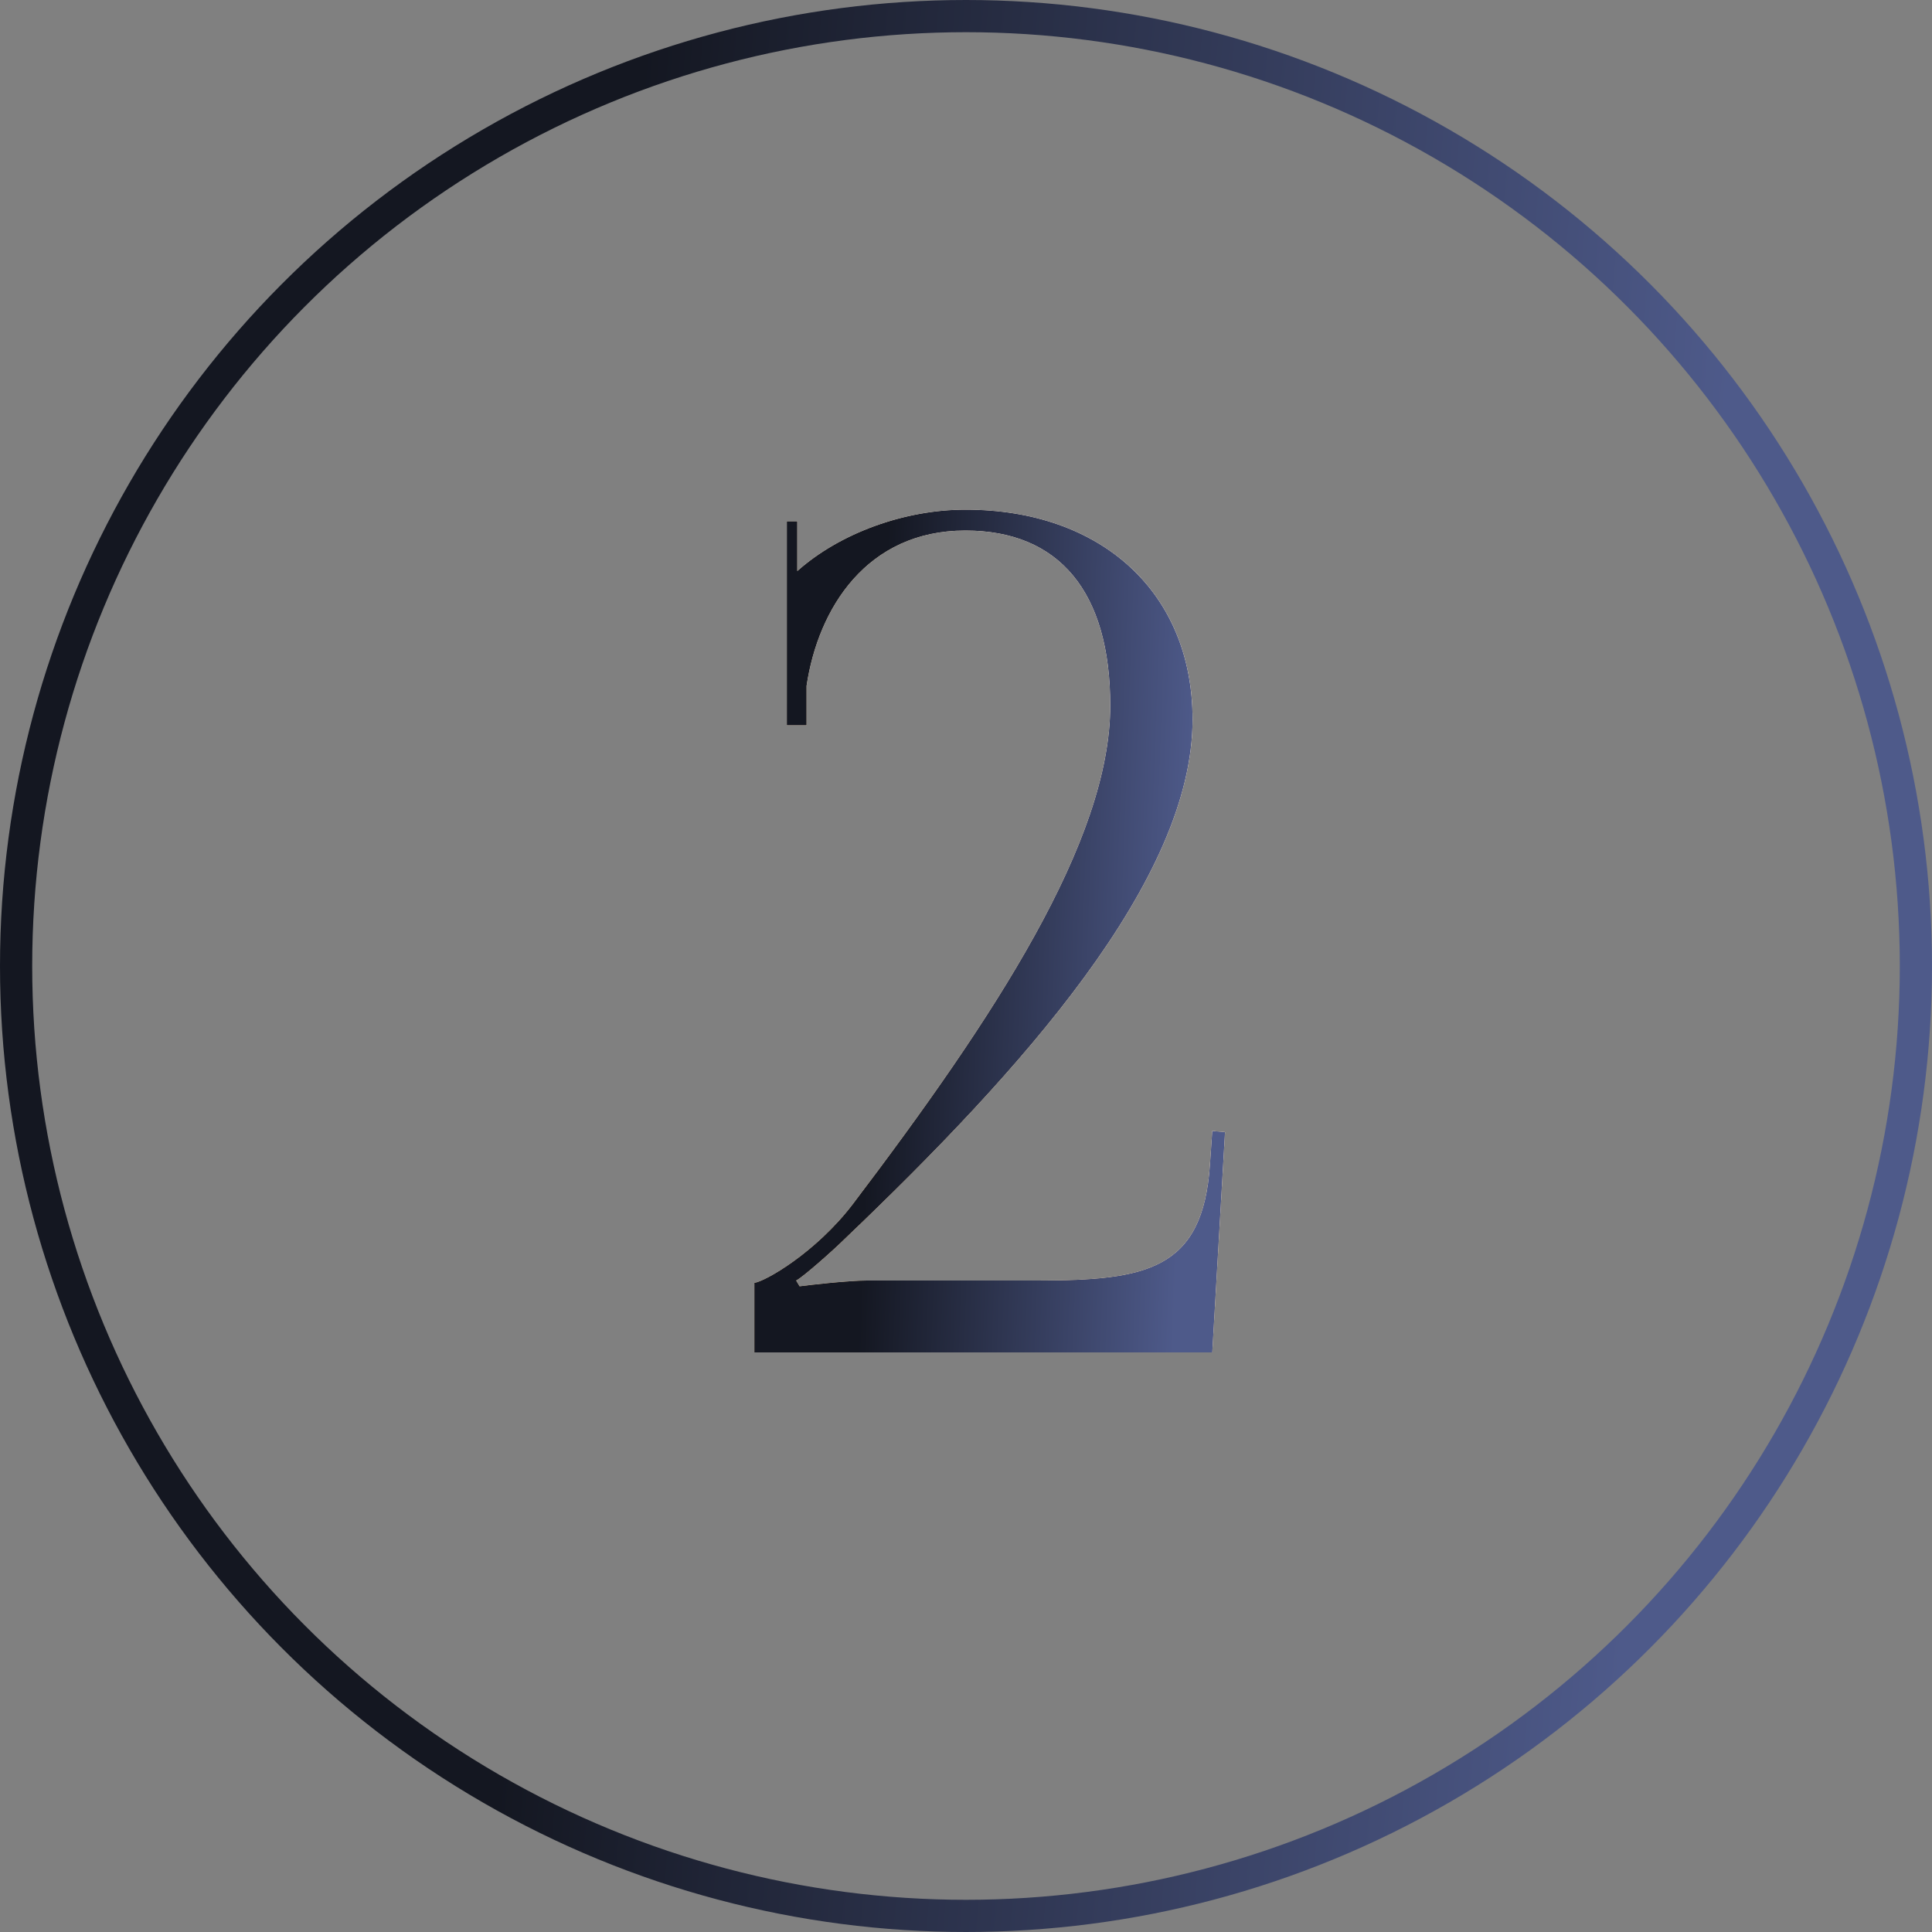 <?xml version="1.0" encoding="UTF-8"?> <svg xmlns="http://www.w3.org/2000/svg" width="60" height="60" viewBox="0 0 60 60" fill="none"><rect x="0" y="0" width="60" height="60" fill="#808080" stroke="none"/><circle cx="30" cy="30" r="29.5" stroke="url(#paint0_linear_30_55)"></circle><path d="M37.648 42H23.428V39.84C23.752 39.804 25.336 38.904 26.488 37.392C30.88 31.596 34.48 26.124 34.48 21.912C34.48 18.384 32.896 16.476 29.98 16.476C26.92 16.476 25.408 18.888 25.048 21.3V22.524H24.436V16.188H24.76V17.736C26.092 16.548 28.108 15.828 29.98 15.828C34.228 15.828 37.036 18.42 37.036 22.344C37.036 27.348 31.708 33.252 26.236 38.472C25.912 38.796 24.94 39.66 24.724 39.768L24.832 39.948C25.084 39.912 26.344 39.768 26.92 39.768H32.212C35.596 39.768 37.36 39.444 37.576 36.168L37.648 35.124L38.044 35.16L37.648 42Z" fill="white"></path><path d="M37.648 42H23.428V39.84C23.752 39.804 25.336 38.904 26.488 37.392C30.88 31.596 34.48 26.124 34.48 21.912C34.48 18.384 32.896 16.476 29.98 16.476C26.92 16.476 25.408 18.888 25.048 21.3V22.524H24.436V16.188H24.76V17.736C26.092 16.548 28.108 15.828 29.98 15.828C34.228 15.828 37.036 18.42 37.036 22.344C37.036 27.348 31.708 33.252 26.236 38.472C25.912 38.796 24.94 39.66 24.724 39.768L24.832 39.948C25.084 39.912 26.344 39.768 26.92 39.768H32.212C35.596 39.768 37.36 39.444 37.576 36.168L37.648 35.124L38.044 35.16L37.648 42Z" fill="url(#paint1_linear_30_55)"></path><path d="M37.648 42H23.428V39.84C23.752 39.804 25.336 38.904 26.488 37.392C30.88 31.596 34.48 26.124 34.48 21.912C34.48 18.384 32.896 16.476 29.98 16.476C26.92 16.476 25.408 18.888 25.048 21.3V22.524H24.436V16.188H24.76V17.736C26.092 16.548 28.108 15.828 29.98 15.828C34.228 15.828 37.036 18.42 37.036 22.344C37.036 27.348 31.708 33.252 26.236 38.472C25.912 38.796 24.94 39.66 24.724 39.768L24.832 39.948C25.084 39.912 26.344 39.768 26.92 39.768H32.212C35.596 39.768 37.36 39.444 37.576 36.168L37.648 35.124L38.044 35.16L37.648 42Z" fill="url(#paint2_linear_30_55)"></path><defs><linearGradient id="paint0_linear_30_55" x1="18.893" y1="14.604" x2="53.251" y2="17.484" gradientUnits="userSpaceOnUse"><stop stop-color="#141721"></stop><stop offset="1" stop-color="#4E5A8A"></stop></linearGradient><linearGradient id="paint1_linear_30_55" x1="30.5" y1="13" x2="30.5" y2="52" gradientUnits="userSpaceOnUse"><stop stop-color="#FFE9CA"></stop><stop offset="1" stop-color="#E3B26C"></stop></linearGradient><linearGradient id="paint2_linear_30_55" x1="27.353" y1="22.493" x2="37.143" y2="22.851" gradientUnits="userSpaceOnUse"><stop stop-color="#141721"></stop><stop offset="1" stop-color="#4E5A8A"></stop></linearGradient></defs></svg> 